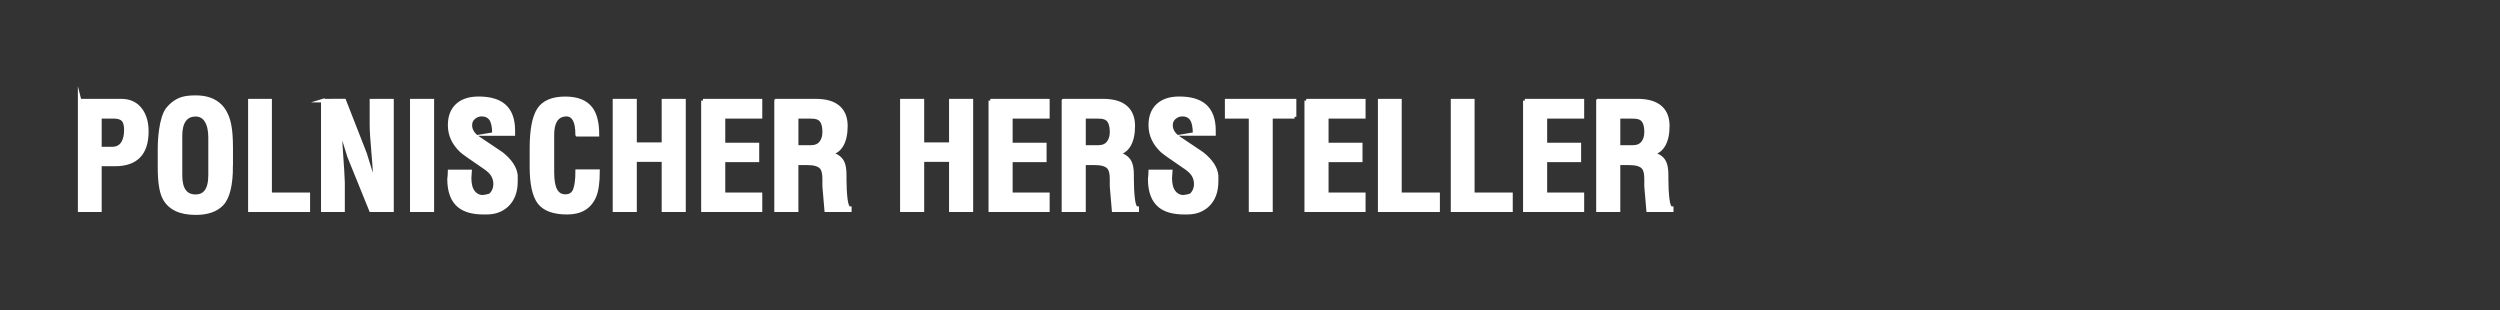 <svg xmlns="http://www.w3.org/2000/svg" xml:space="preserve" xmlns:xml="http://www.w3.org/XML/1998/namespace" width="100%" height="100%" version="1.1" style="shape-rendering:geometricPrecision; text-rendering:geometricPrecision; image-rendering:optimizeQuality; fill-rule:evenodd; clip-rule:evenodd" viewBox="0 0 1494.83 185.53" preserveAspectRatio="xMidYMid">
  <rect x="0" y="0" width="1494.83" height="185.53" fill="#333333" stroke="none"/>
  <defs>
    <style type="text/css">
      
   
    .str0 {stroke:white;stroke-width:2.12;stroke-miterlimit:22.926}
    .fil0 {fill:none}
    .fil1 {fill:white;fill-rule:nonzero}
   
  
    </style>
  </defs>
  <g id="Warstwa_x0020_1">
    <g id="_2381516226640">
      <polygon class="fil0" points="-0,185.53 1494.83,185.53 1494.83,0 -0,0"/>
      <path class="fil1 str0" d="M47.63 60.17l24.92 0c5.11,0 9.03,1.92 11.76,5.75 2.32,3.31 3.49,7.52 3.49,12.63 0,13.19 -6.33,19.78 -19,19.78l-9.06 0 0 27.36 -12.11 0 0 -65.53zm12.11 9.67l0 19 7.32 0c2.96,0 5.14,-1.19 6.54,-3.59 1.1,-1.93 1.66,-4.5 1.66,-7.71 0,-3.15 -0.73,-5.27 -2.18,-6.39 -1.16,-0.87 -2.93,-1.31 -5.32,-1.31l-8.02 0zm78.51 29.13c0,11.55 -1.89,19.27 -5.66,23.15 -3.43,3.54 -8.63,5.32 -15.6,5.32 -9.41,0 -15.68,-3.05 -18.82,-9.13 -1.86,-3.6 -2.79,-9.63 -2.79,-18.11l0 -1.39 0 -8.26 0 -1.39c0,-3.94 0.26,-7.77 0.78,-11.49 0.81,-5.68 2.11,-9.77 3.91,-12.27 2.54,-3.18 5.46,-5.3 8.76,-6.35 2.03,-0.64 4.78,-0.96 8.25,-0.96 6.24,0 11.11,1.71 14.58,5.14 2.77,2.72 4.66,6.67 5.63,11.82 0.64,3.31 0.96,7.78 0.96,13.4l0 10.53zm-30.32 -17.83l0 23.66c0,8.35 3.02,12.53 9.06,12.53 2.56,0 4.56,-0.87 6.01,-2.61 1.74,-2.08 2.61,-5.39 2.61,-9.92l0 -22.61c0,-4.23 -0.74,-7.55 -2.22,-9.95 -1.48,-2.41 -3.62,-3.62 -6.4,-3.62 -3.02,0 -5.29,1.09 -6.8,3.27 -1.51,2.16 -2.27,5.26 -2.27,9.25zm41.48 -20.97l12.11 0 0 56.03 22.83 0 0 9.5 -34.94 0 0 -65.53zm43.57 0l12.9 -0.03 12.42 31.78 5.94 19.11c0,-4.94 -0.35,-11.4 -1.07,-19.42 -0.71,-8.02 -1.07,-13.62 -1.07,-16.8l0 -14.64 12.29 0 0 65.53 -12.63 0 -13.04 -32.17 -5.42 -17.5c0,2.61 0.17,6.45 0.51,11.5 0.87,12.61 1.31,19.78 1.31,21.52l0 16.64 -12.11 0 0 -65.53zm53.24 0l12.29 0 0 65.53 -12.29 0 0 -65.53zm49.14 19.95c0,-4.24 -0.62,-7.23 -1.87,-8.97 -1.25,-1.74 -3.06,-2.61 -5.45,-2.61 -1.8,0 -3.38,0.6 -4.75,1.79 -1.37,1.19 -2.05,2.69 -2.05,4.5 0,2.9 1.48,5.4 4.44,7.49 4.76,3.21 9.53,6.4 14.29,9.6 5.23,4.2 8.07,8.5 8.54,12.92l0 3.57c0,6.17 -1.79,10.94 -5.37,14.32 -3.18,2.96 -7.2,4.44 -12.07,4.44l-1.99 0c-6.3,0 -11.11,-1.31 -14.41,-3.94 -4.11,-3.27 -6.16,-8.68 -6.16,-16.26 0.06,-0.7 0.13,-1.38 0.22,-2.05 0.09,-0.68 0.13,-1.48 0.13,-2.41l12.2 0 -0.26 3.96c0,3.7 0.74,6.49 2.22,8.38 1.48,1.87 3.38,2.82 5.71,2.82 0.81,-0.12 1.45,-0.22 1.92,-0.3 0.46,-0.09 1.09,-0.23 1.87,-0.44 0.78,-0.2 1.57,-0.97 2.35,-2.32 0.78,-1.34 1.18,-2.88 1.18,-4.63 0,-1.8 -0.44,-3.49 -1.31,-5.07 -0.87,-1.57 -2.41,-3.11 -4.62,-4.63 -8.25,-5.59 -12.98,-8.93 -14.2,-10.05 -4.71,-4.43 -7.06,-9.56 -7.06,-15.38 0,-5.13 1.51,-9.09 4.53,-11.88 3.02,-2.8 7.29,-4.2 12.81,-4.2 6.68,0 11.73,1.45 15.16,4.36 3.72,3.19 5.58,8.16 5.58,14.9l0 2.09 -11.59 0zm49.75 0.44c0,-3.95 -0.51,-6.9 -1.52,-8.84 -1.02,-1.95 -2.54,-3.01 -4.57,-3.18 -3.37,0 -5.75,1.34 -7.14,4.01 -1.05,1.96 -1.57,4.63 -1.57,7.99l0 22.45c0,4.98 0.64,8.61 1.93,10.86 1.29,2.27 3.24,3.4 5.82,3.4 2.74,0 4.62,-1.21 5.59,-3.6 0.97,-2.4 1.47,-6.16 1.47,-11.3l12.46 0c0,6.65 -0.7,11.63 -2.09,14.93 -2.79,6.61 -8.22,9.9 -16.29,9.9 -8.07,0 -13.67,-2.03 -16.77,-6.08 -3.11,-4.07 -4.66,-11.18 -4.66,-21.33l0 -11.05c0,-11.02 1.47,-18.76 4.4,-23.24 2.93,-4.46 8.21,-6.69 15.82,-6.69 7.2,0 12.34,2.06 15.42,6.19 2.56,3.43 3.83,8.63 3.83,15.6l-12.11 0zm22.31 -20.39l12.29 0 0 26.05 16.99 0 0 -26.05 12.29 0 0 65.53 -12.29 0 0 -29.97 -16.99 0 0 29.97 -12.29 0 0 -65.53zm52.89 0l34.42 0 0 9.67 -22.13 0 0 16.56 20.3 0 0 9.5 -20.3 0 0 20.3 22.13 0 0 9.5 -34.42 0 0 -65.53zm43.74 0l23.7 0c6.27,0 10.92,1.42 13.94,4.27 2.73,2.56 4.1,6.19 4.1,10.89 0,4.94 -0.89,8.84 -2.66,11.72 -1.77,2.88 -4.34,4.46 -7.71,4.75 4.07,0.58 6.83,2.24 8.28,4.97 0.93,1.74 1.39,4.36 1.39,7.84l0 2.53c0,4.47 0.22,8.48 0.65,12.02 0.44,3.54 1.23,5.32 2.4,5.32l0 1.22 -14.12 0c-0.41,-4.76 -0.81,-9.53 -1.22,-14.29l0 -4.44c0,-3.19 -0.52,-5.43 -1.57,-6.71 -1.45,-1.74 -4.27,-2.61 -8.45,-2.61l-6.45 0 0 28.06 -12.29 0 0 -65.53zm21.09 9.67l-8.8 0 0 18.04 8.45 0c2.7,0 4.71,-0.83 6.03,-2.48 1.32,-1.66 1.99,-3.82 1.99,-6.49 0,-3.14 -0.58,-5.43 -1.73,-6.88 -1.15,-1.45 -3.12,-2.18 -5.94,-2.18zm54.11 -9.67l12.29 0 0 26.05 16.99 0 0 -26.05 12.29 0 0 65.53 -12.29 0 0 -29.97 -16.99 0 0 29.97 -12.29 0 0 -65.53zm52.89 0l34.42 0 0 9.67 -22.13 0 0 16.56 20.3 0 0 9.5 -20.3 0 0 20.3 22.13 0 0 9.5 -34.42 0 0 -65.53zm43.74 0l23.7 0c6.27,0 10.92,1.42 13.94,4.27 2.73,2.56 4.1,6.19 4.1,10.89 0,4.94 -0.89,8.84 -2.66,11.72 -1.77,2.88 -4.34,4.46 -7.71,4.75 4.07,0.58 6.83,2.24 8.28,4.97 0.93,1.74 1.39,4.36 1.39,7.84l0 2.53c0,4.47 0.22,8.48 0.65,12.02 0.44,3.54 1.23,5.32 2.4,5.32l0 1.22 -14.12 0c-0.41,-4.76 -0.81,-9.53 -1.22,-14.29l0 -4.44c0,-3.19 -0.52,-5.43 -1.57,-6.71 -1.45,-1.74 -4.27,-2.61 -8.45,-2.61l-6.45 0 0 28.06 -12.29 0 0 -65.53zm21.09 9.67l-8.8 0 0 18.04 8.45 0c2.7,0 4.71,-0.83 6.03,-2.48 1.32,-1.66 1.99,-3.82 1.99,-6.49 0,-3.14 -0.58,-5.43 -1.73,-6.88 -1.15,-1.45 -3.12,-2.18 -5.94,-2.18zm57.33 10.28c0,-4.24 -0.62,-7.23 -1.87,-8.97 -1.25,-1.74 -3.06,-2.61 -5.45,-2.61 -1.8,0 -3.38,0.6 -4.75,1.79 -1.37,1.19 -2.05,2.69 -2.05,4.5 0,2.9 1.48,5.4 4.44,7.49 4.76,3.21 9.53,6.4 14.29,9.6 5.23,4.2 8.07,8.5 8.54,12.92l0 3.57c0,6.17 -1.79,10.94 -5.37,14.32 -3.18,2.96 -7.2,4.44 -12.07,4.44l-1.99 0c-6.3,0 -11.11,-1.31 -14.41,-3.94 -4.11,-3.27 -6.16,-8.68 -6.16,-16.26 0.06,-0.7 0.13,-1.38 0.22,-2.05 0.09,-0.68 0.13,-1.48 0.13,-2.41l12.2 0 -0.26 3.96c0,3.7 0.74,6.49 2.22,8.38 1.48,1.87 3.38,2.82 5.71,2.82 0.81,-0.12 1.45,-0.22 1.92,-0.3 0.46,-0.09 1.09,-0.23 1.87,-0.44 0.78,-0.2 1.57,-0.97 2.35,-2.32 0.78,-1.34 1.18,-2.88 1.18,-4.63 0,-1.8 -0.44,-3.49 -1.31,-5.07 -0.87,-1.57 -2.41,-3.11 -4.62,-4.63 -8.25,-5.59 -12.98,-8.93 -14.2,-10.05 -4.71,-4.43 -7.06,-9.56 -7.06,-15.38 0,-5.13 1.51,-9.09 4.53,-11.88 3.02,-2.8 7.29,-4.2 12.81,-4.2 6.68,0 11.73,1.45 15.16,4.36 3.72,3.19 5.58,8.16 5.58,14.9l0 2.09 -11.59 0zm59.77 -10.28l-14.12 0 0 55.85 -12.2 0 0 -55.85 -14.29 0 0 -9.67 40.6 0 0 9.67zm6.97 -9.67l34.42 0 0 9.67 -22.13 0 0 16.56 20.3 0 0 9.5 -20.3 0 0 20.3 22.13 0 0 9.5 -34.42 0 0 -65.53zm43.92 0l12.11 0 0 56.03 22.83 0 0 9.5 -34.94 0 0 -65.53zm43.57 0l12.11 0 0 56.03 22.83 0 0 9.5 -34.94 0 0 -65.53zm43.22 0l34.42 0 0 9.67 -22.13 0 0 16.56 20.3 0 0 9.5 -20.3 0 0 20.3 22.13 0 0 9.5 -34.42 0 0 -65.53zm43.74 0l23.7 0c6.27,0 10.92,1.42 13.94,4.27 2.73,2.56 4.1,6.19 4.1,10.89 0,4.94 -0.89,8.84 -2.66,11.72 -1.77,2.88 -4.34,4.46 -7.71,4.75 4.07,0.58 6.83,2.24 8.28,4.97 0.93,1.74 1.39,4.36 1.39,7.84l0 2.53c0,4.47 0.22,8.48 0.65,12.02 0.44,3.54 1.23,5.32 2.4,5.32l0 1.22 -14.12 0c-0.41,-4.76 -0.81,-9.53 -1.22,-14.29l0 -4.44c0,-3.19 -0.52,-5.43 -1.57,-6.71 -1.45,-1.74 -4.27,-2.61 -8.45,-2.61l-6.45 0 0 28.06 -12.29 0 0 -65.53zm21.09 9.67l-8.8 0 0 18.04 8.45 0c2.7,0 4.71,-0.83 6.03,-2.48 1.32,-1.66 1.99,-3.82 1.99,-6.49 0,-3.14 -0.58,-5.43 -1.73,-6.88 -1.15,-1.45 -3.12,-2.18 -5.94,-2.18z"/>
    </g>
  </g>
</svg>
